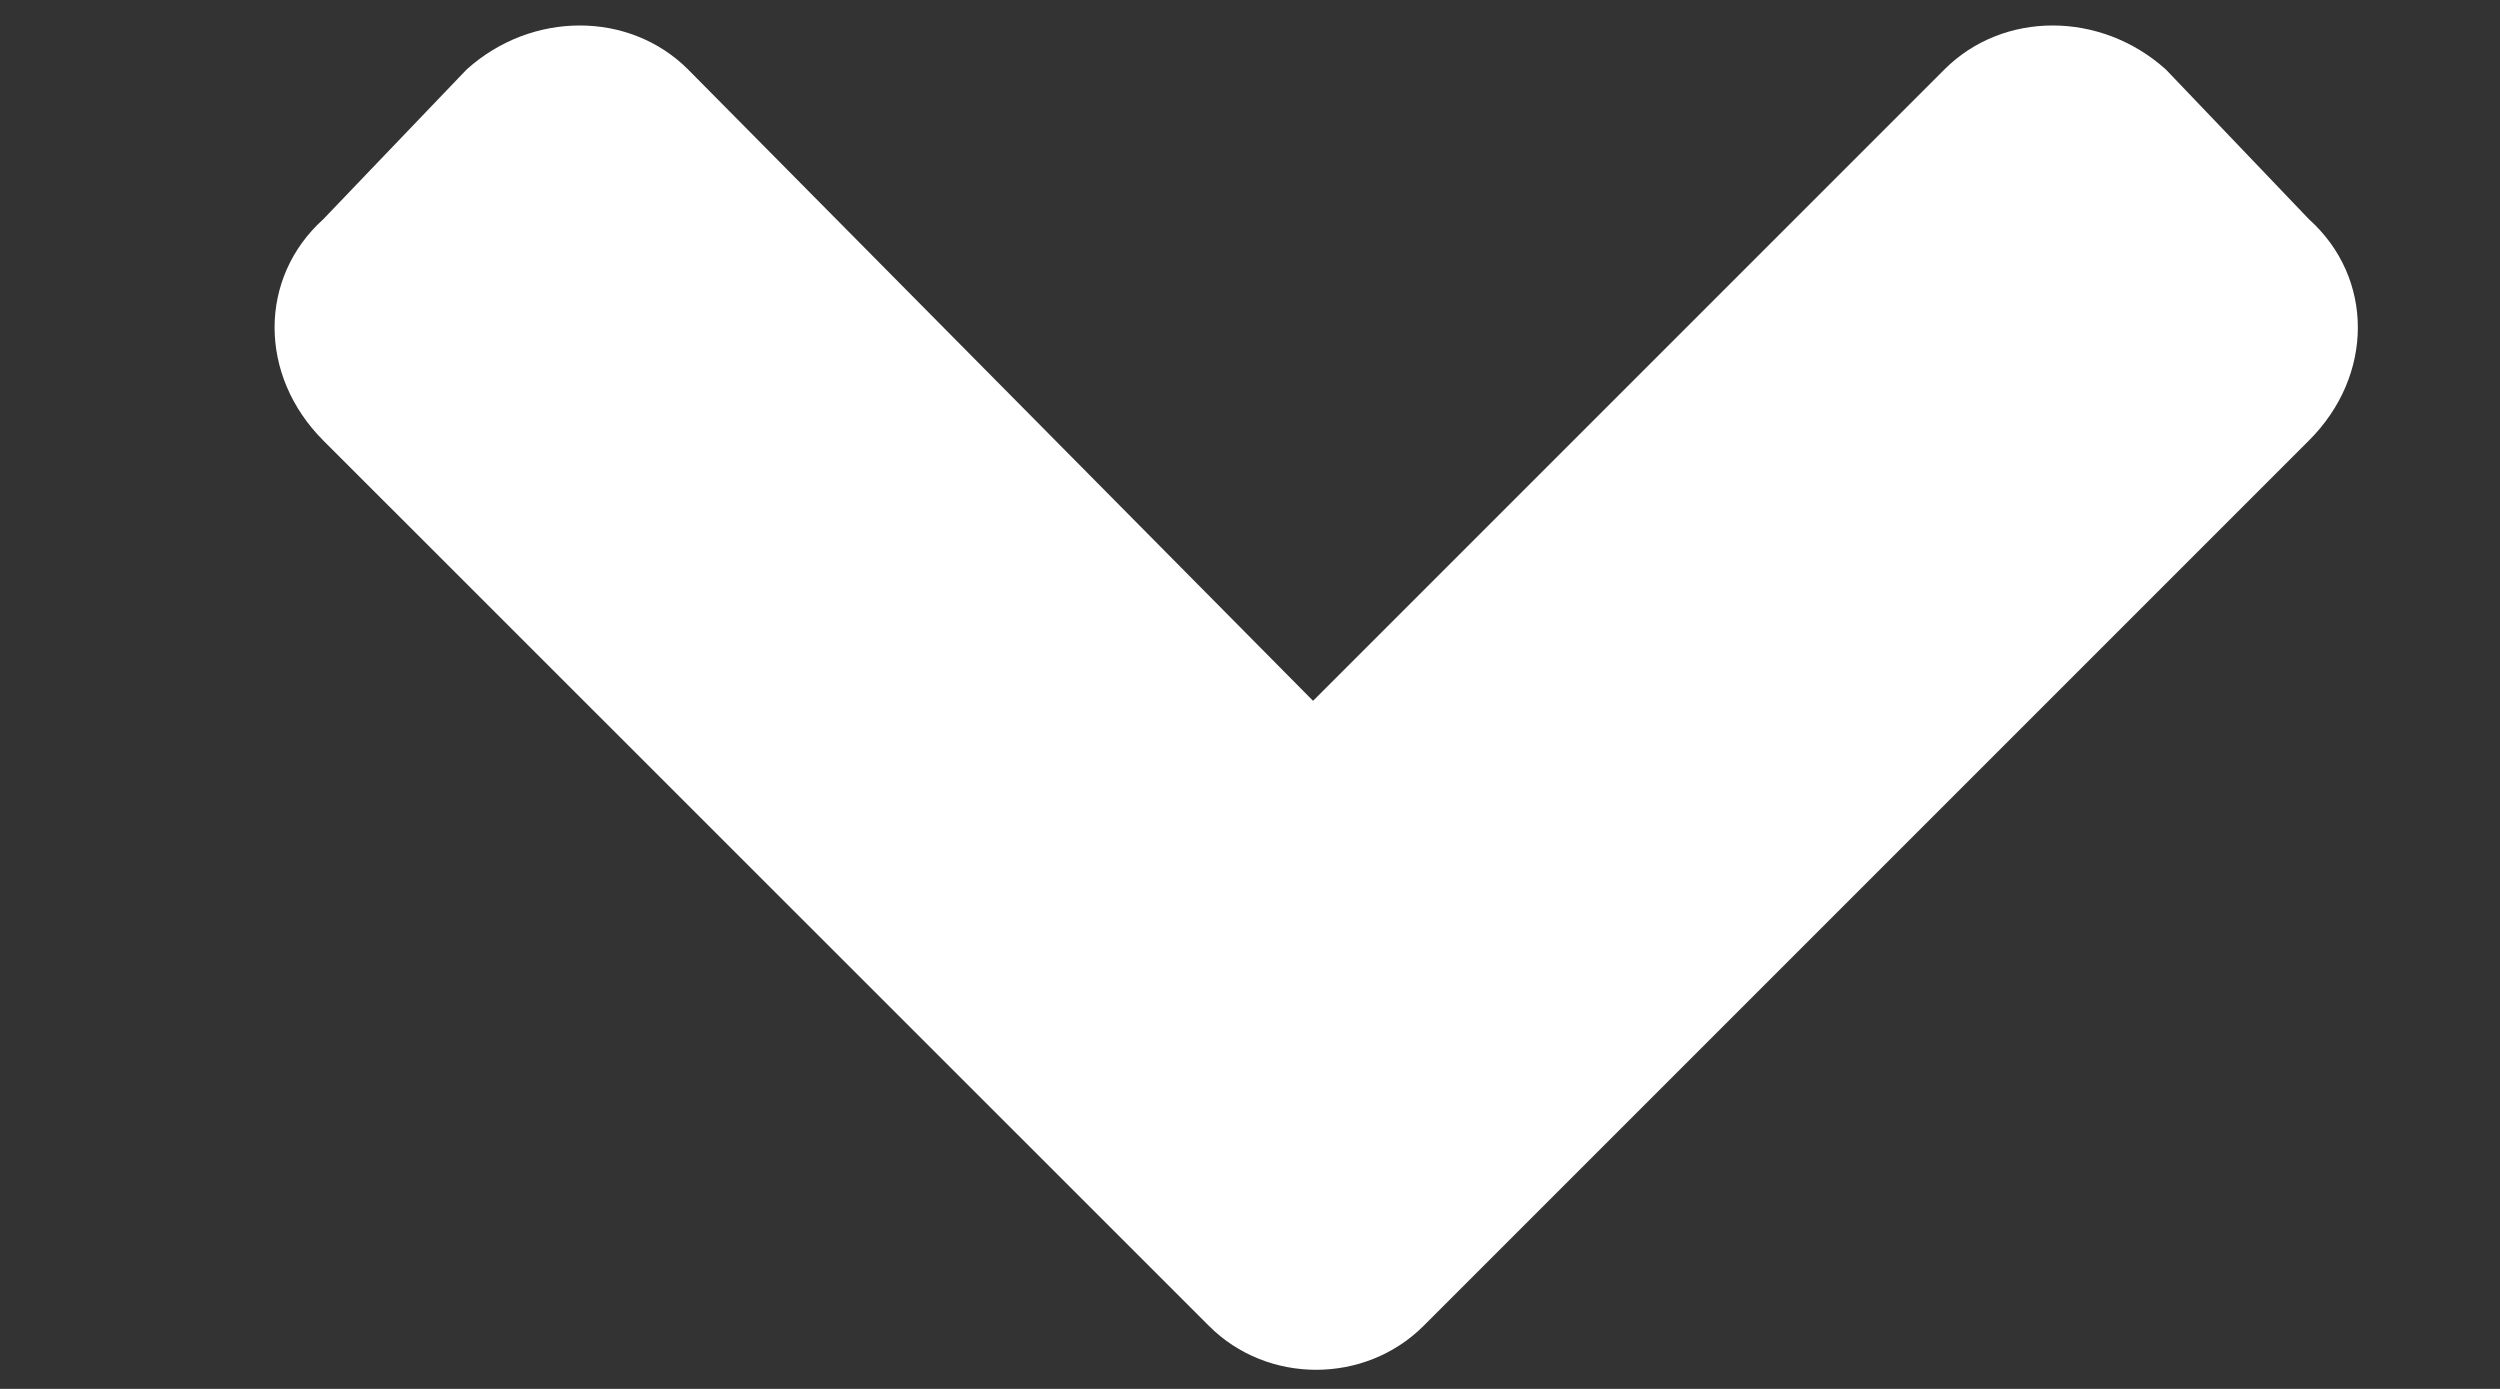 <svg width="9" height="5" viewBox="0 0 9 5" fill="none" xmlns="http://www.w3.org/2000/svg">
<rect x="0" y="0" width="9" height="5" fill="#333333" stroke="none"/>
<path d="M4.352 4.773L1.164 1.586C0.93 1.352 0.93 1 1.164 0.789L1.68 0.25C1.914 0.039 2.266 0.039 2.477 0.25L4.727 2.523L7 0.25C7.211 0.039 7.562 0.039 7.797 0.25L8.312 0.789C8.547 1 8.547 1.352 8.312 1.586L5.125 4.773C4.914 4.984 4.562 4.984 4.352 4.773Z" fill="white"/>
</svg>
